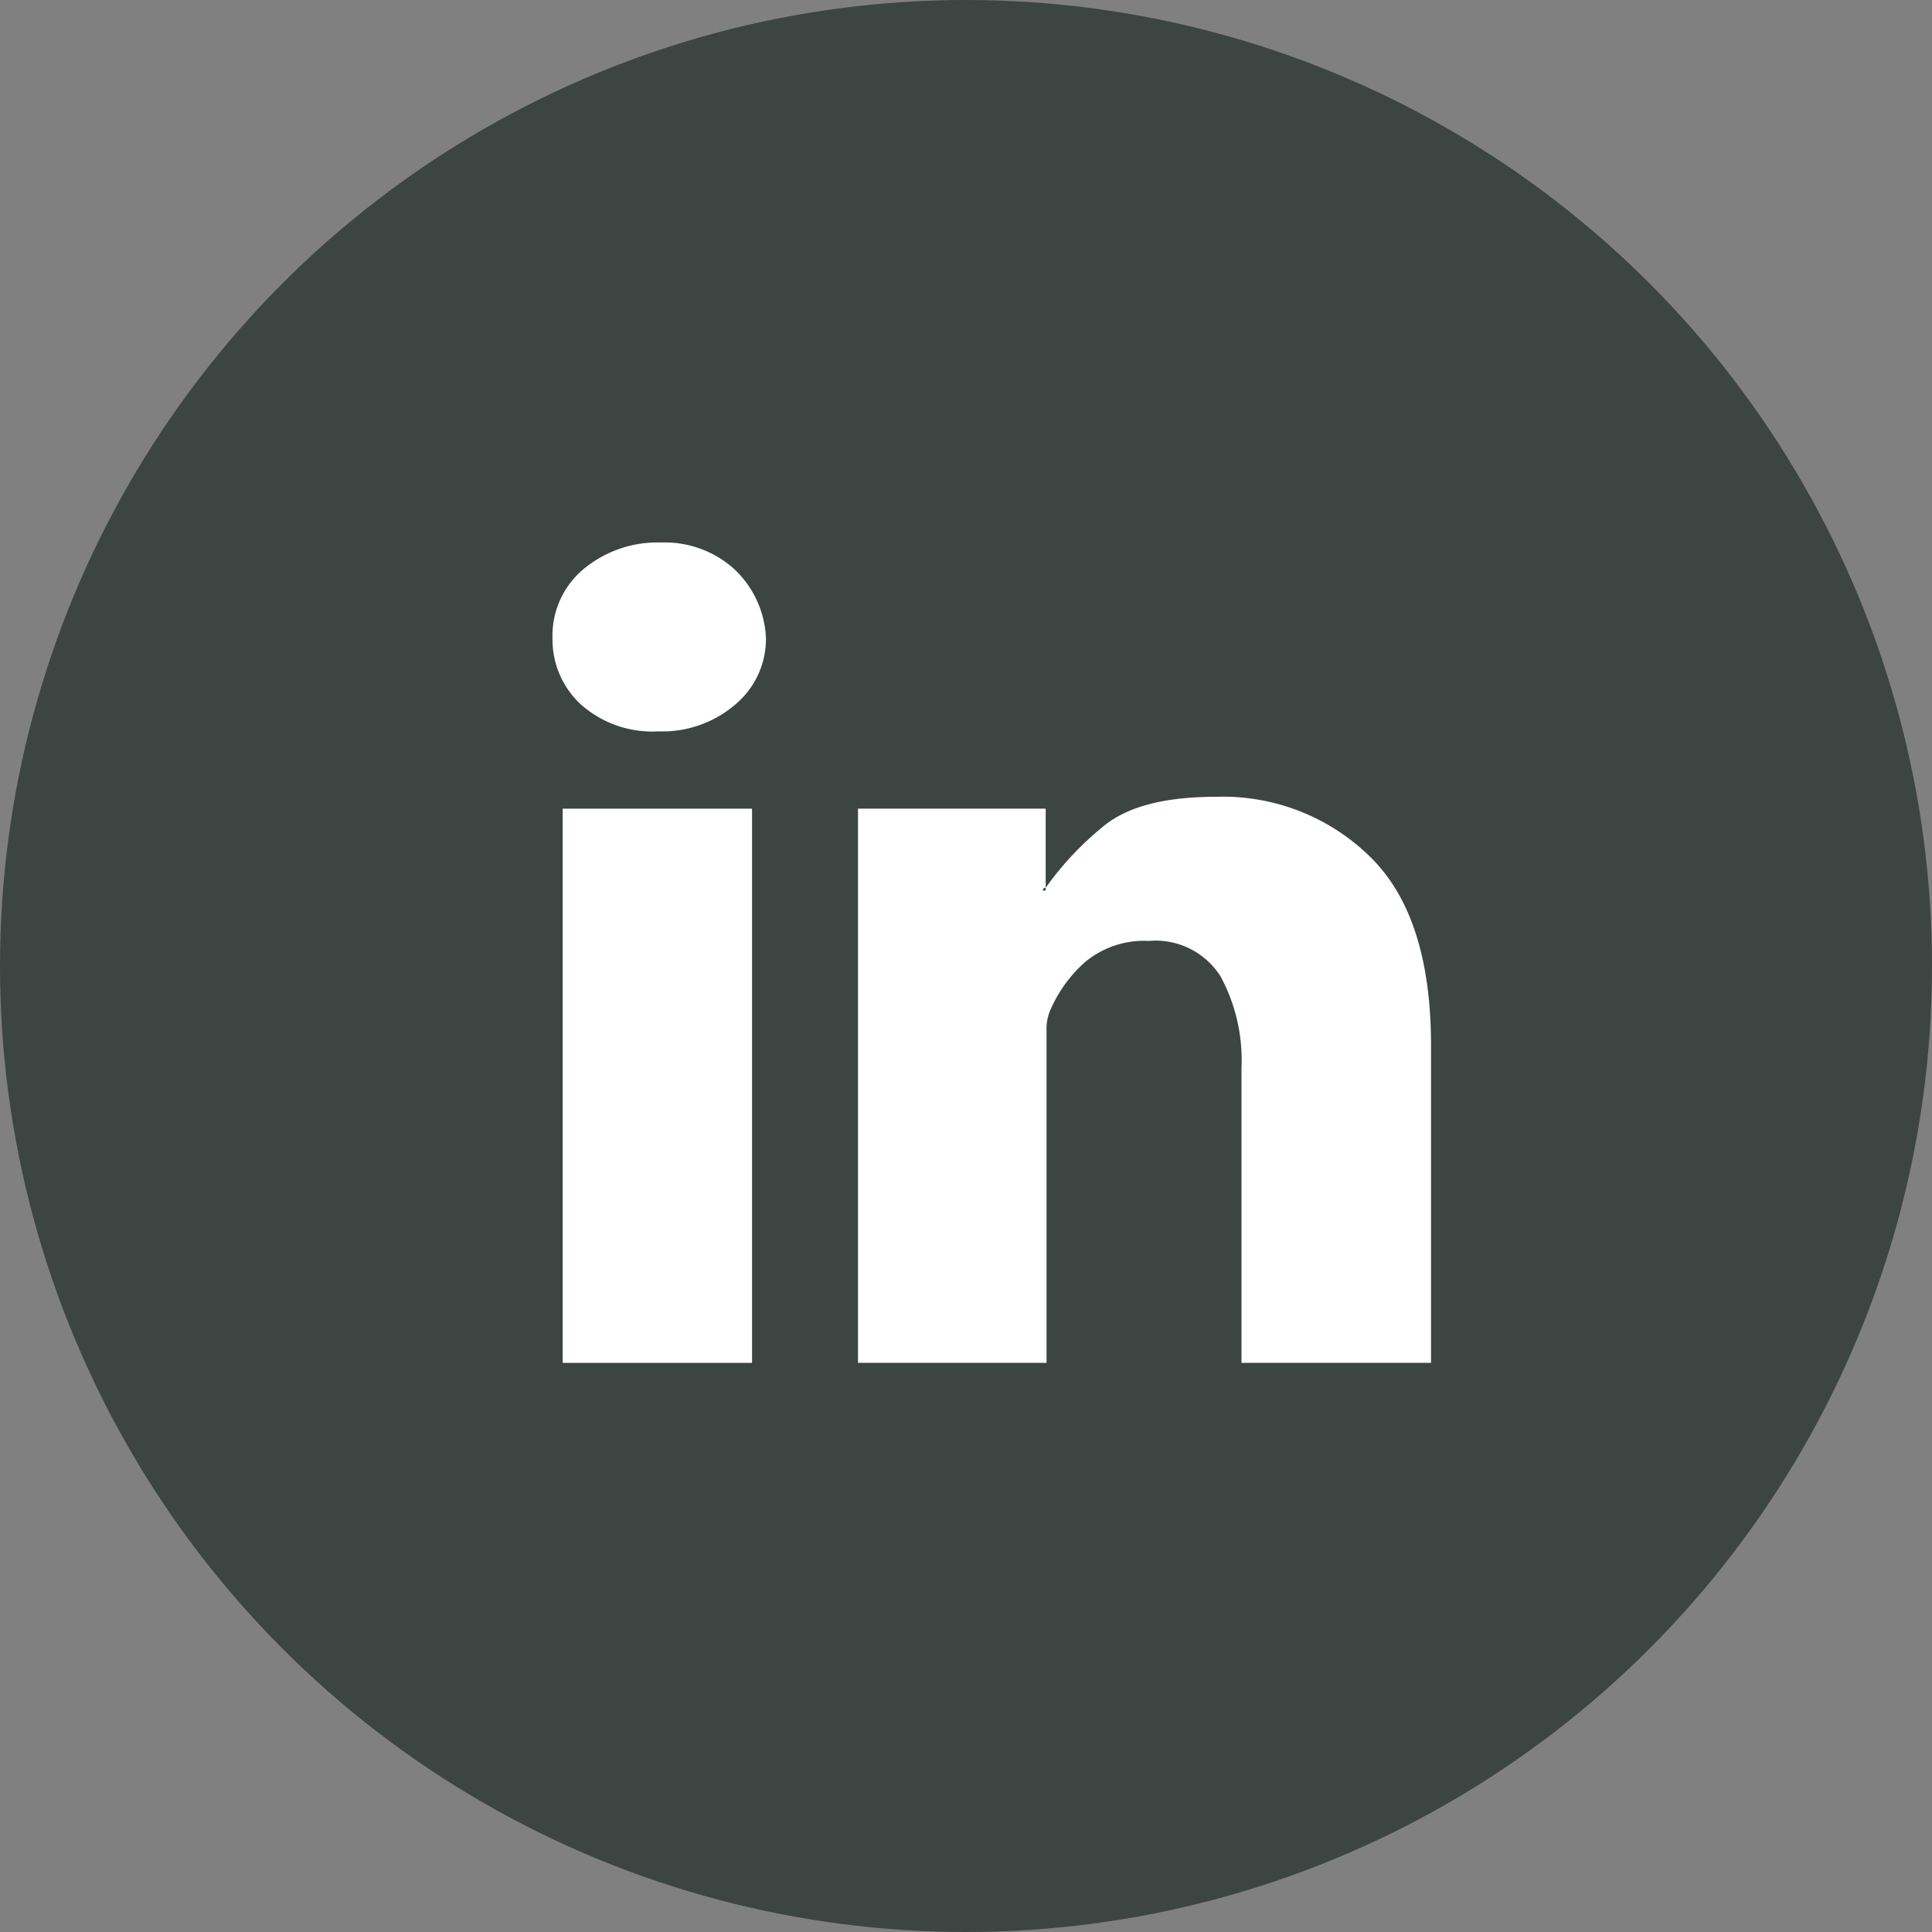 <svg xmlns="http://www.w3.org/2000/svg" viewBox="0 0 113.96 113.96"><rect x="0" y="0" width="113.96" height="113.96" fill="#808080" stroke="none"/><defs><style>.cls-1{fill:#3d4543;}.cls-2{fill:#fff;}</style></defs><title>linkedin</title><g id="Layer_2" data-name="Layer 2"><g id="BOTÕES"><circle class="cls-1" cx="56.98" cy="56.98" r="56.98"/><path class="cls-2" d="M84.41,61.71V80.39H73.23V63A10.4,10.4,0,0,0,72,57.6a4.54,4.54,0,0,0-4.24-2.1A5.45,5.45,0,0,0,64,56.75a8,8,0,0,0-2,2.73,2.74,2.74,0,0,0-.27,1.25V80.39H50.61V47.7H61.68v4.67c-.11,0-.17.05-.17.16h.17v-.16A18.25,18.25,0,0,1,65,48.81C66.43,47.58,68.68,47,71.72,47a12.4,12.4,0,0,1,9.11,3.55Q84.42,54.07,84.41,61.71Z"/><path class="cls-2" d="M45.18,37.62a5.05,5.05,0,0,1-1.79,3.92,6.61,6.61,0,0,1-4.56,1.6,6.34,6.34,0,0,1-4.58-1.6,5.21,5.21,0,0,1-1.66-3.92,5.1,5.1,0,0,1,1.77-4A6.82,6.82,0,0,1,39,32a6.12,6.12,0,0,1,4.28,1.54A5.94,5.94,0,0,1,45.18,37.62Z"/><rect class="cls-2" x="33.19" y="47.7" width="11.17" height="32.69"/></g></g></svg>